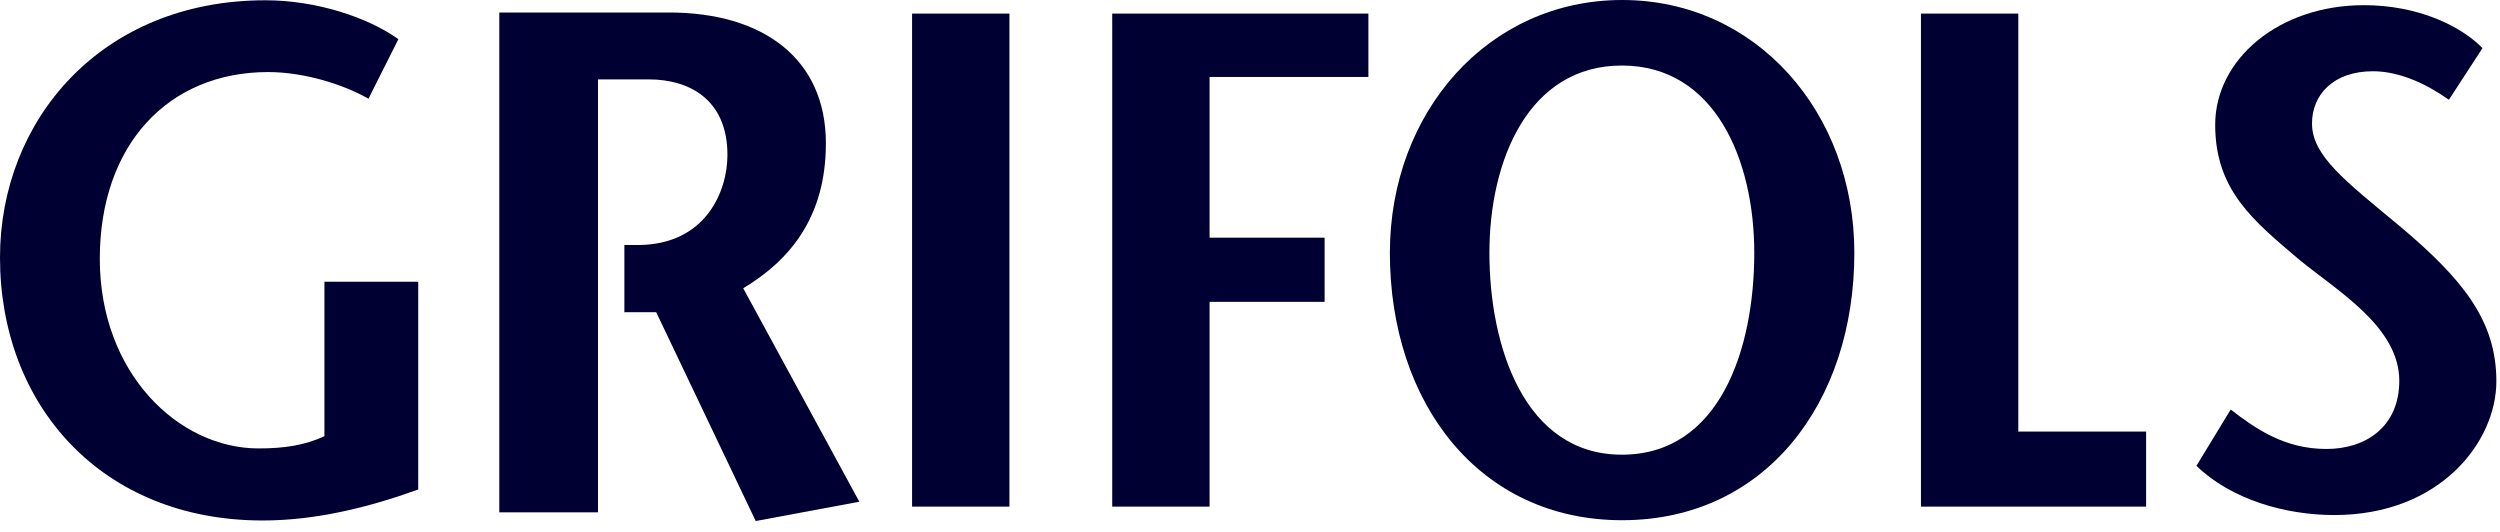 <svg xmlns="http://www.w3.org/2000/svg" width="221" height="47" viewBox="0 0 221 47" fill="none"><path d="M55.147 27.597H58.007L66.806 46.059L75.965 44.352L65.7 25.482C69.787 23.029 73.008 19.231 73.008 12.669C73.008 5.168 67.431 1.106 59.161 1.106H44.137V45.29H52.863V7.019H57.382C60.844 7.019 64.306 8.726 64.306 13.702C64.306 16.899 62.407 21.587 56.493 21.659H55.195V27.573L55.147 27.597Z" fill="#000033"></path><path d="M36.972 24.905V43.271C32.573 44.857 27.91 46.011 23.222 46.011C8.991 46.011 0 35.843 0 22.765C0 10.625 8.943 0.024 23.462 0.024C27.982 0.024 32.525 1.539 35.217 3.462L32.573 8.726C30.337 7.452 26.876 6.37 23.703 6.37C14.88 6.37 8.822 12.789 8.822 22.885C8.822 32.982 15.77 39.641 22.861 39.641C25.097 39.641 26.924 39.376 28.679 38.559V24.905H36.972Z" fill="#000033"></path><path d="M89.234 1.202H80.628V44.785H89.234V1.202Z" fill="#000033"></path><path d="M120.966 6.803H106.927V21.01H117.096V26.683H106.927V44.785H98.321V1.202H120.966V6.803Z" fill="#000033"></path><path d="M122.865 22.357C122.865 9.904 131.567 0 143.395 0C155.222 0 163.924 9.904 163.924 22.357C163.924 35.626 156.039 45.987 143.395 45.987C130.75 45.987 122.865 35.626 122.865 22.357ZM155.078 22.357C155.078 14.159 151.616 5.793 143.371 5.793C135.125 5.793 131.664 14.159 131.664 22.357C131.664 30.554 134.717 40.194 143.371 40.194C152.025 40.194 155.078 30.866 155.078 22.357Z" fill="#000033"></path><path d="M169.812 1.202H178.419V38.15H189.717V44.785H169.812V1.202Z" fill="#000033"></path><path d="M216.448 8.798C214.621 7.5 212.193 6.298 209.766 6.298C206.28 6.298 204.381 8.366 204.381 10.914C204.381 13.774 207.289 15.962 212.145 20C217.698 24.664 220.679 28.342 220.679 33.703C220.679 39.064 215.703 45.53 206.352 45.53C202.025 45.53 197.241 44.16 194.164 41.179L197.193 36.203C199.381 37.886 201.929 39.689 205.655 39.689C209.092 39.689 212.097 37.766 212.097 33.655C212.097 28.871 206.544 25.674 203.227 22.933C199.212 19.52 195.823 16.827 195.823 11.034C195.823 5.24 201.448 0.457 208.972 0.457C213.708 0.457 217.506 2.26 219.453 4.255L216.496 8.798H216.448Z" fill="#000033"></path></svg>